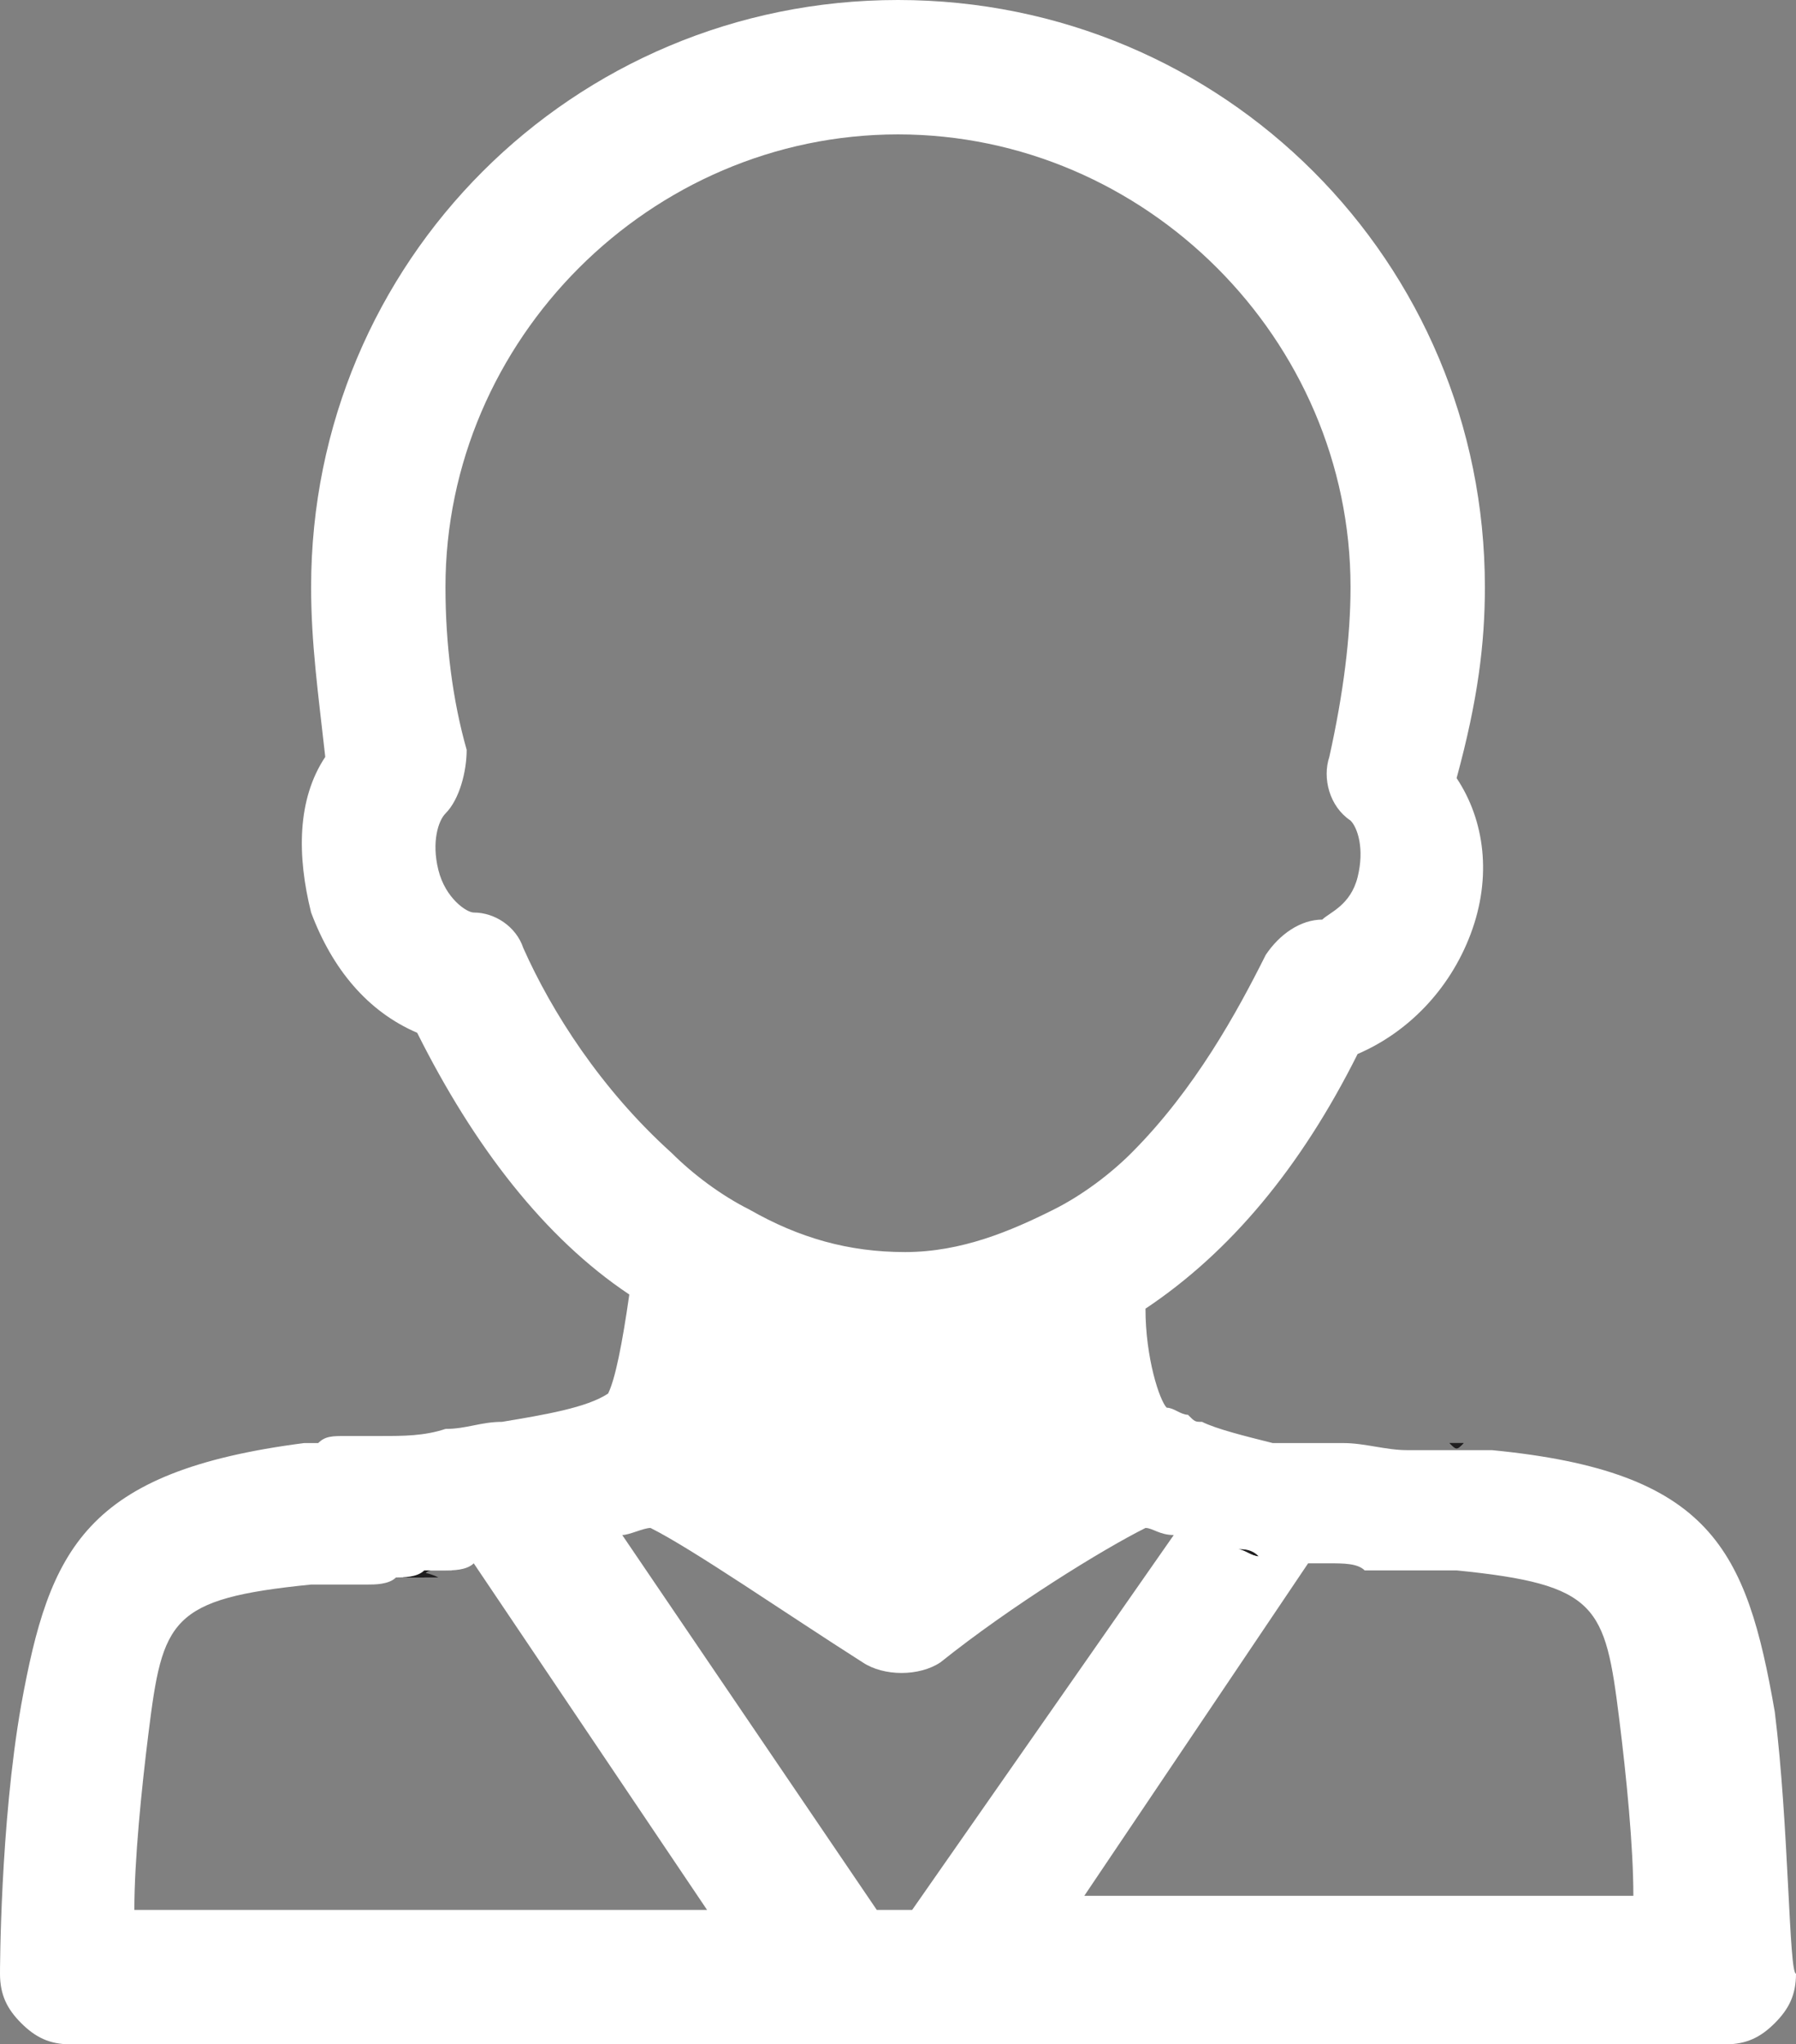 <?xml version="1.0" encoding="utf-8"?>
<!-- Generator: Adobe Illustrator 23.0.0, SVG Export Plug-In . SVG Version: 6.00 Build 0)  -->
<svg version="1.1" id="Isolation_Mode" xmlns="http://www.w3.org/2000/svg" xmlns:xlink="http://www.w3.org/1999/xlink" x="0px"
	 y="0px" viewBox="0 0 25.4 28.9" style="enable-background:new 0 0 25.4 28.9;" xml:space="preserve">
<rect x="0" y="0" width="25.4" height="28.9" fill="#808080" stroke="none"/>
<style type="text/css">
	.st0{fill:#FFFFFF;}
	.st1{fill:#1F1E1F;}
</style>
<g>
	<g>
		<g>
			<path class="st0" d="M6.4,22.2c-0.1,0-0.2,0-0.2,0c-0.1,0-0.2,0-0.2,0c-0.1,0-0.2,0-0.3,0c0.1,0,0.3,0,0.4-0.1
				C6.2,22.2,6.3,22.2,6.4,22.2z"/>
			<path class="st0" d="M17.8,22c-0.1,0-0.2,0-0.3,0v0C17.6,21.9,17.7,22,17.8,22z"/>
			<path class="st1" d="M20.5,20.4c0,0-0.1,0-0.1,0c0.1,0,0.2,0,0.3,0C20.6,20.5,20.6,20.5,20.5,20.4z M17.5,21.9L17.5,21.9
				c0.1,0,0.2,0,0.3,0.1C17.7,22,17.6,21.9,17.5,21.9z M6.1,22.2c-0.1,0-0.3,0-0.4,0.1c0.1,0,0.2,0,0.3,0C6,22.2,6.1,22.2,6.1,22.2
				c0.2,0,0.2,0,0.3,0C6.3,22.2,6.2,22.2,6.1,22.2z M17.5,21.9L17.5,21.9c0.1,0,0.2,0,0.3,0.1C17.7,22,17.6,21.9,17.5,21.9z
				 M6.1,22.2c-0.1,0-0.3,0-0.4,0.1c0.1,0,0.2,0,0.3,0C6,22.2,6.1,22.2,6.1,22.2c0.2,0,0.2,0,0.3,0C6.3,22.2,6.2,22.2,6.1,22.2z"/>
		</g>
	</g>
	<g>
		<path class="st0" d="M6.4,22.2c-0.1,0-0.2,0-0.2,0c-0.1,0-0.2,0-0.2,0c-0.1,0-0.2,0-0.3,0c0.1,0,0.3,0,0.4-0.1
			C6.2,22.2,6.3,22.2,6.4,22.2z"/>
		<path class="st0" d="M17.8,22c-0.1,0-0.2,0-0.3,0v0C17.6,21.9,17.7,22,17.8,22z"/>
		<path class="st1" d="M5.7,22.3c0.1,0,0.2,0,0.3,0c0.1,0,0.1,0,0.2,0C6,22.2,5.8,22.2,5.7,22.3z M6.1,22.2L6.1,22.2
			c0.2,0,0.2,0,0.3,0C6.3,22.2,6.2,22.2,6.1,22.2z M20.5,20.4c0,0-0.1,0-0.1,0c0.1,0,0.2,0,0.3,0C20.6,20.5,20.6,20.5,20.5,20.4z
			 M18.8,20.2c0.1,0,0.1,0,0.2,0c0,0,0.1,0,0.1,0C19,20.2,18.9,20.2,18.8,20.2z M17.5,21.9L17.5,21.9c0.1,0,0.2,0,0.3,0.1
			C17.7,22,17.6,21.9,17.5,21.9z"/>
	</g>
	<g>
		<path class="st0" d="M17.8,22c-0.1,0-0.2,0-0.3,0v0C17.6,21.9,17.7,22,17.8,22z"/>
		<path class="st1" d="M17.5,21.9L17.5,21.9c0.1,0,0.2,0,0.3,0.1C17.7,22,17.6,21.9,17.5,21.9z"/>
	</g>
	<g>
		<path class="st0" d="M6.4,22.2c-0.1,0-0.2,0-0.2,0c-0.1,0-0.2,0-0.2,0c-0.1,0-0.2,0-0.3,0c0.1,0,0.3,0,0.4-0.1
			C6.2,22.2,6.3,22.2,6.4,22.2z"/>
		<path class="st1" d="M6.1,22.2c-0.1,0-0.3,0-0.4,0.1c0.1,0,0.2,0,0.3,0C6,22.2,6.1,22.2,6.1,22.2c0.2,0,0.2,0,0.3,0
			C6.3,22.2,6.2,22.2,6.1,22.2z"/>
	</g>
	<g>
		<path class="st0" d="M25.1,24.2c-0.4-2.3-0.9-3.4-4-3.7l-0.2,0c-0.1,0-0.2,0-0.3,0c-0.1,0-0.2,0-0.3,0c-0.1,0-0.2,0-0.3,0
			c0,0,0,0-0.1,0c-0.3,0-0.6-0.1-0.9-0.1c0,0-0.1,0-0.1,0c-0.1,0-0.1,0-0.2,0c-0.1,0-0.1,0-0.2,0c0,0-0.1,0-0.1,0
			c-0.1,0-0.2,0-0.3,0c0,0,0,0-0.1,0c-0.4-0.1-0.8-0.2-1-0.3c-0.1,0-0.1,0-0.2-0.1c-0.1,0-0.2-0.1-0.3-0.1c-0.1-0.1-0.3-0.7-0.3-1.4
			c1.2-0.8,2.2-2,3-3.6c0.7-0.3,1.3-0.9,1.6-1.7c0.3-0.8,0.2-1.6-0.2-2.2C20.9,9.9,21,9.1,21,8.3C21,3.7,17.3,0,12.7,0
			C8.1,0,4.4,3.7,4.4,8.3c0,0.8,0.1,1.5,0.2,2.4c-0.4,0.6-0.4,1.4-0.2,2.2c0.3,0.8,0.8,1.4,1.5,1.7c0.8,1.6,1.8,2.9,3,3.7
			c-0.1,0.7-0.2,1.2-0.3,1.4c-0.3,0.2-0.9,0.3-1.5,0.4h0c-0.3,0-0.5,0.1-0.8,0.1c-0.3,0.1-0.6,0.1-0.9,0.1c0,0,0,0,0,0
			c-0.2,0-0.3,0-0.5,0c-0.2,0-0.3,0-0.4,0.1l-0.2,0c-3.1,0.4-3.6,1.5-4,3.7C0,25.8,0,27.9,0,27.9c0,0.3,0.1,0.5,0.3,0.7
			c0.2,0.2,0.4,0.3,0.7,0.3h23.4c0.3,0,0.5-0.1,0.7-0.3s0.3-0.4,0.3-0.7C25.3,27.9,25.3,25.8,25.1,24.2z M17.5,21.9
			c0.1,0,0.2,0,0.3,0.1C17.7,22,17.6,21.9,17.5,21.9L17.5,21.9z M7.4,13.4c-0.1-0.3-0.4-0.5-0.7-0.5c-0.1,0-0.4-0.2-0.5-0.6
			c-0.1-0.4,0-0.7,0.1-0.8c0.2-0.2,0.3-0.6,0.3-0.9C6.4,9.9,6.3,9.1,6.3,8.3c0-3.5,2.9-6.4,6.4-6.4c3.5,0,6.4,2.9,6.4,6.4
			c0,0.7-0.1,1.5-0.3,2.4c-0.1,0.3,0,0.7,0.3,0.9c0.1,0.1,0.2,0.4,0.1,0.8c-0.1,0.4-0.4,0.5-0.5,0.6c-0.3,0-0.6,0.2-0.8,0.5
			c-0.4,0.8-1,1.9-1.9,2.8c-0.3,0.3-0.7,0.6-1.1,0.8c-0.6,0.3-1.3,0.6-2.1,0.6c-0.8,0-1.5-0.2-2.2-0.6c-0.4-0.2-0.8-0.5-1.1-0.8
			C8.5,15.4,7.8,14.3,7.4,13.4z M1.9,27c0-0.7,0.1-1.7,0.2-2.5c0.2-1.6,0.3-1.9,2.3-2.1l0.2,0c0.1,0,0.1,0,0.2,0c0.1,0,0.2,0,0.2,0
			c0,0,0.1,0,0.2,0c0.1,0,0.3,0,0.4-0.1c0.1,0,0.3,0,0.4-0.1c0.1,0,0.2,0,0.3,0c0.1,0,0.3,0,0.4-0.1l3.3,4.9H1.9z M12.4,27l-3.6-5.3
			c0.1,0,0.3-0.1,0.4-0.1c0.6,0.3,1.9,1.2,3,1.9c0.3,0.2,0.8,0.2,1.1,0c1-0.8,2.3-1.6,2.9-1.9c0.1,0,0.2,0.1,0.4,0.1L12.9,27H12.4z
			 M15.2,27l3.3-4.9c0.1,0,0.2,0,0.3,0c0.2,0,0.4,0,0.5,0.1c0,0,0,0,0,0c0.1,0,0.2,0,0.3,0h0c0,0,0,0,0,0c0.1,0,0.2,0,0.2,0
			c0,0,0,0,0,0l0.2,0c0,0,0,0,0,0c0.1,0,0.2,0,0.2,0c0.1,0,0.1,0,0.2,0l0.2,0c2,0.2,2.1,0.5,2.3,2.1c0.1,0.8,0.2,1.8,0.2,2.5H15.2z"
			/>
	</g>
</g>
</svg>
